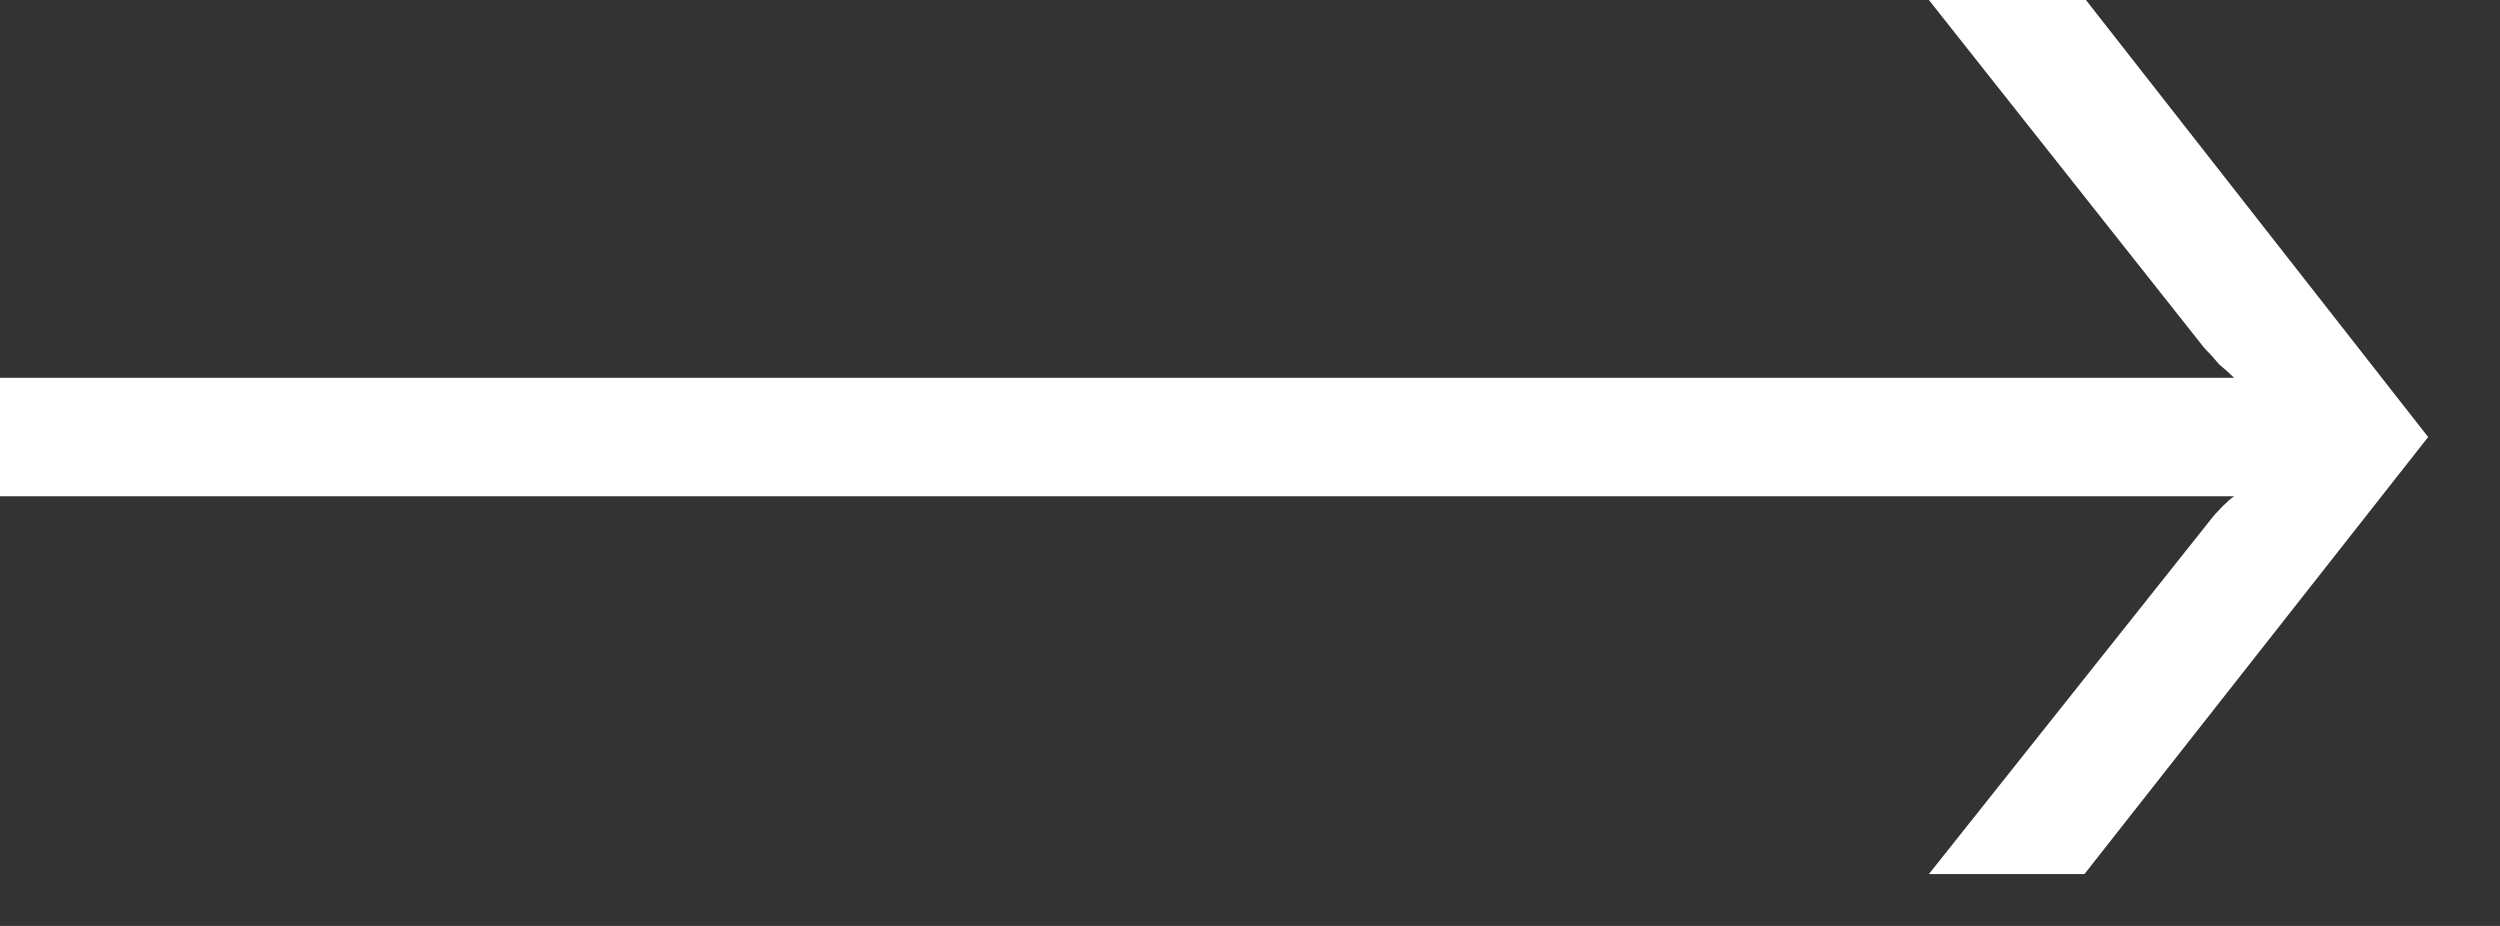 <svg width="27" height="10" viewBox="0 0 27 10" fill="none" xmlns="http://www.w3.org/2000/svg">
<rect x="0" y="0" width="27" height="10" fill="#333333" stroke="none"/>
<path d="M20.832 0L22.528 0L26.224 4.72L22.512 9.44H20.832L23.872 5.616C23.904 5.573 23.947 5.525 24 5.472C24.053 5.419 24.096 5.381 24.128 5.36L0 5.36L0 4.08L24.128 4.08C24.085 4.037 24.032 3.989 23.968 3.936C23.915 3.872 23.861 3.813 23.808 3.76L20.832 0Z" fill="white"/>
</svg>
